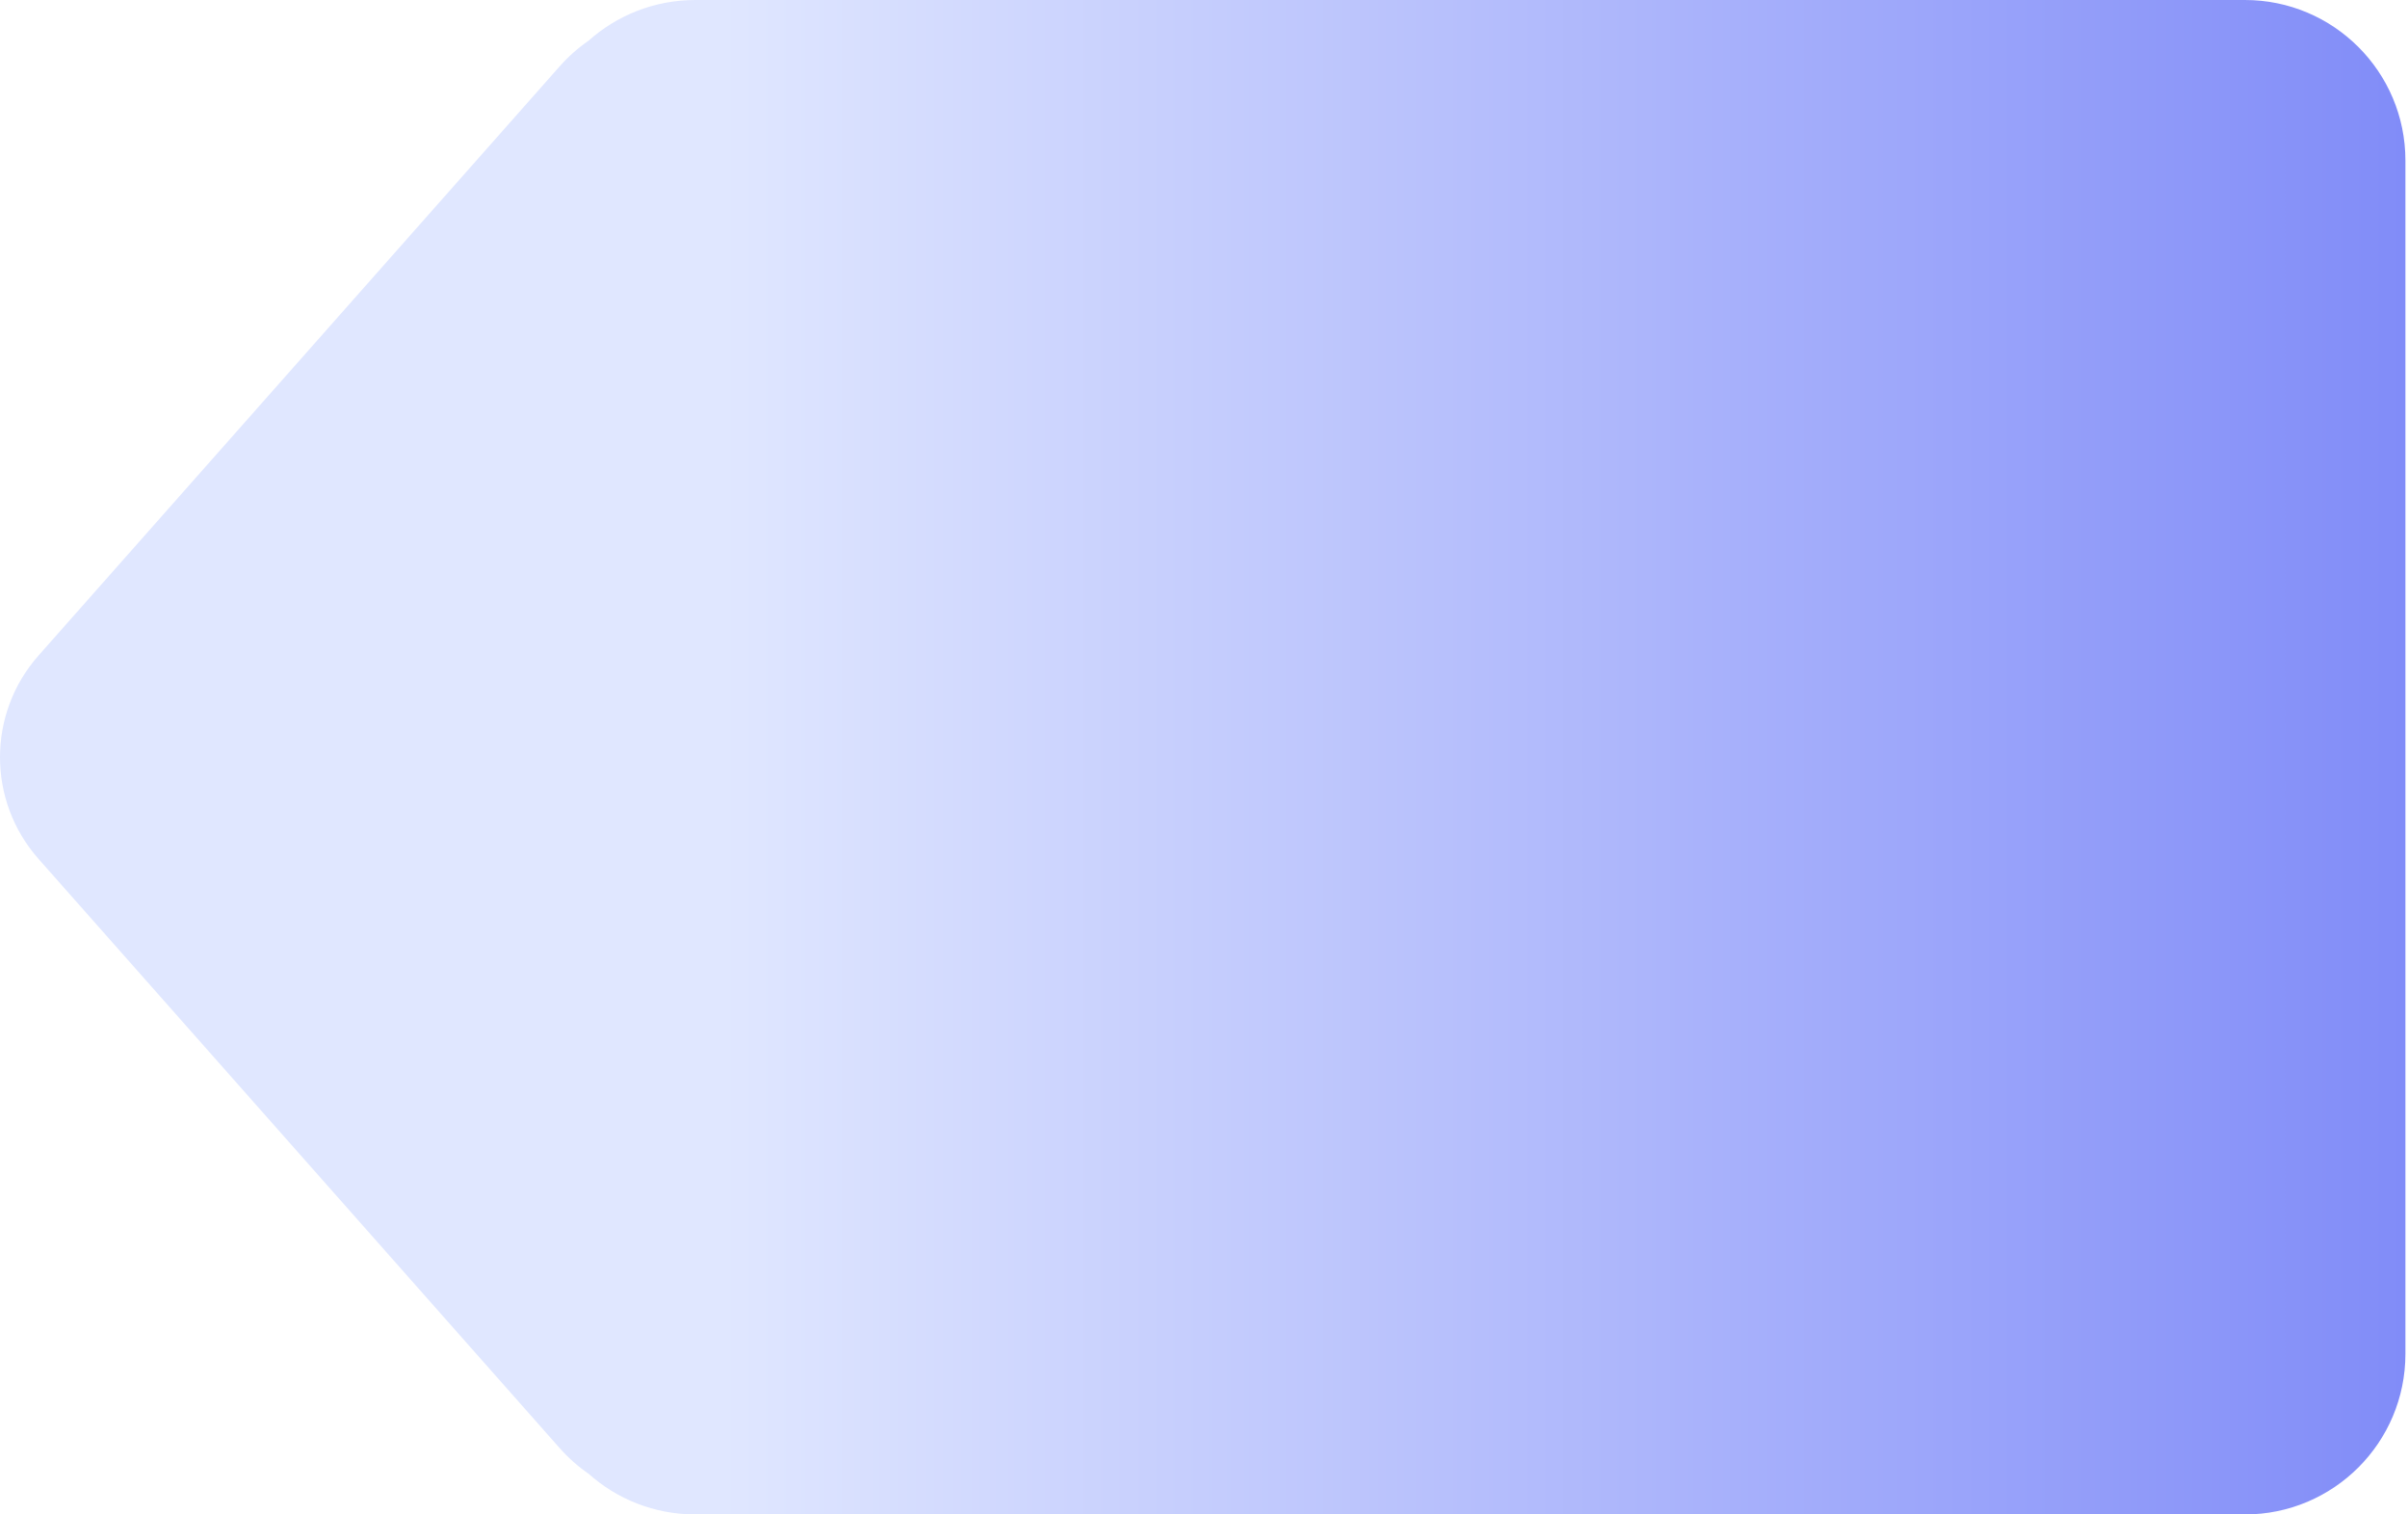 <svg width="345" height="217" viewBox="0 0 345 217" fill="none" xmlns="http://www.w3.org/2000/svg">
<path fillRule="evenodd" clipRule="evenodd" d="M5.521 93.925C-1.84 102.248 -1.84 114.753 5.521 123.075L80.15 207.455C81.445 208.918 82.847 210.152 84.325 211.169C88.391 214.796 93.753 217 99.63 217H321.63C334.332 217 344.63 206.703 344.63 194V23C344.63 10.297 334.332 0 321.63 0H99.63C93.753 0 88.39 2.204 84.325 5.831C82.847 6.848 81.445 8.082 80.15 9.545L5.521 93.925Z" fill="url(#paint0_linear_10_3555)"/>
<defs>
<linearGradient id="paint0_linear_10_3555" x1="9.28199e-05" y1="108.5" x2="344.63" y2="108.5" gradientUnits="userSpaceOnUse">
<stop offset="0.3" stop-color="#e0e7ff"/>
<stop offset="1" stop-color="#818cf8"/>
</linearGradient>
</defs>
</svg>